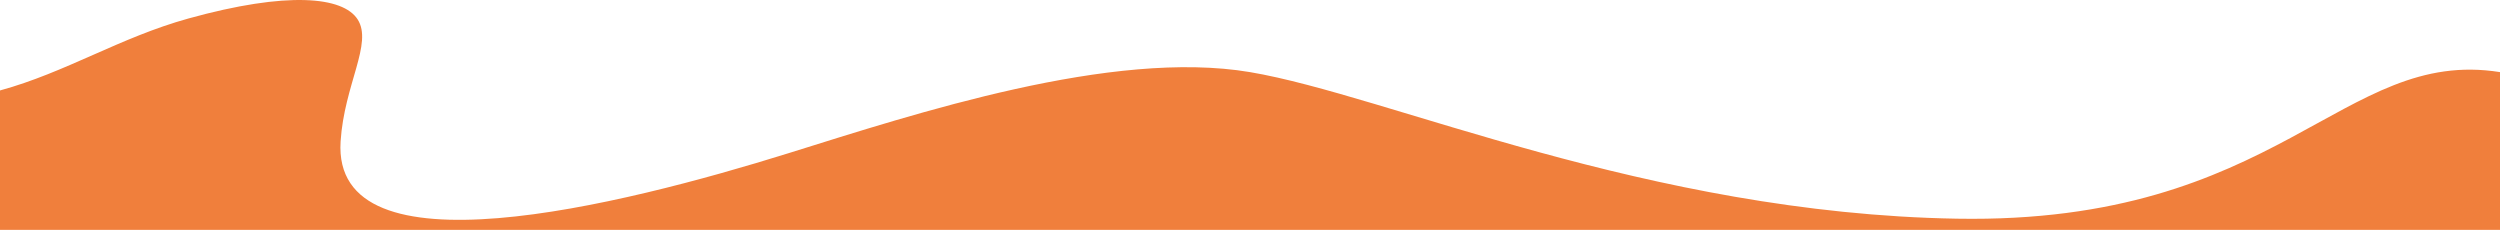 <svg xmlns="http://www.w3.org/2000/svg" xmlns:xlink="http://www.w3.org/1999/xlink" id="Ebene_1" x="0px" y="0px" width="1920px" height="176.56px" viewBox="0 0 1920 176.56" xml:space="preserve"><g>	<path fill="#F07F3C" d="M1920,178.212V55.384c-121.454-19.375-168.897,116.844-417.032,112.568  C1264.746,163.847,1065.822,73.257,960,55.384s-256.664,31.787-354.026,62.151c-129.882,40.503-351.154,95.816-344.392-8.958  c2.827-43.774,24.916-75.246,13.085-93.672c-11.247-17.518-53.714-21.837-129.995-0.69C92.312,28.72,50.509,55.666,0,69.474  v108.737h1920"></path></g></svg>